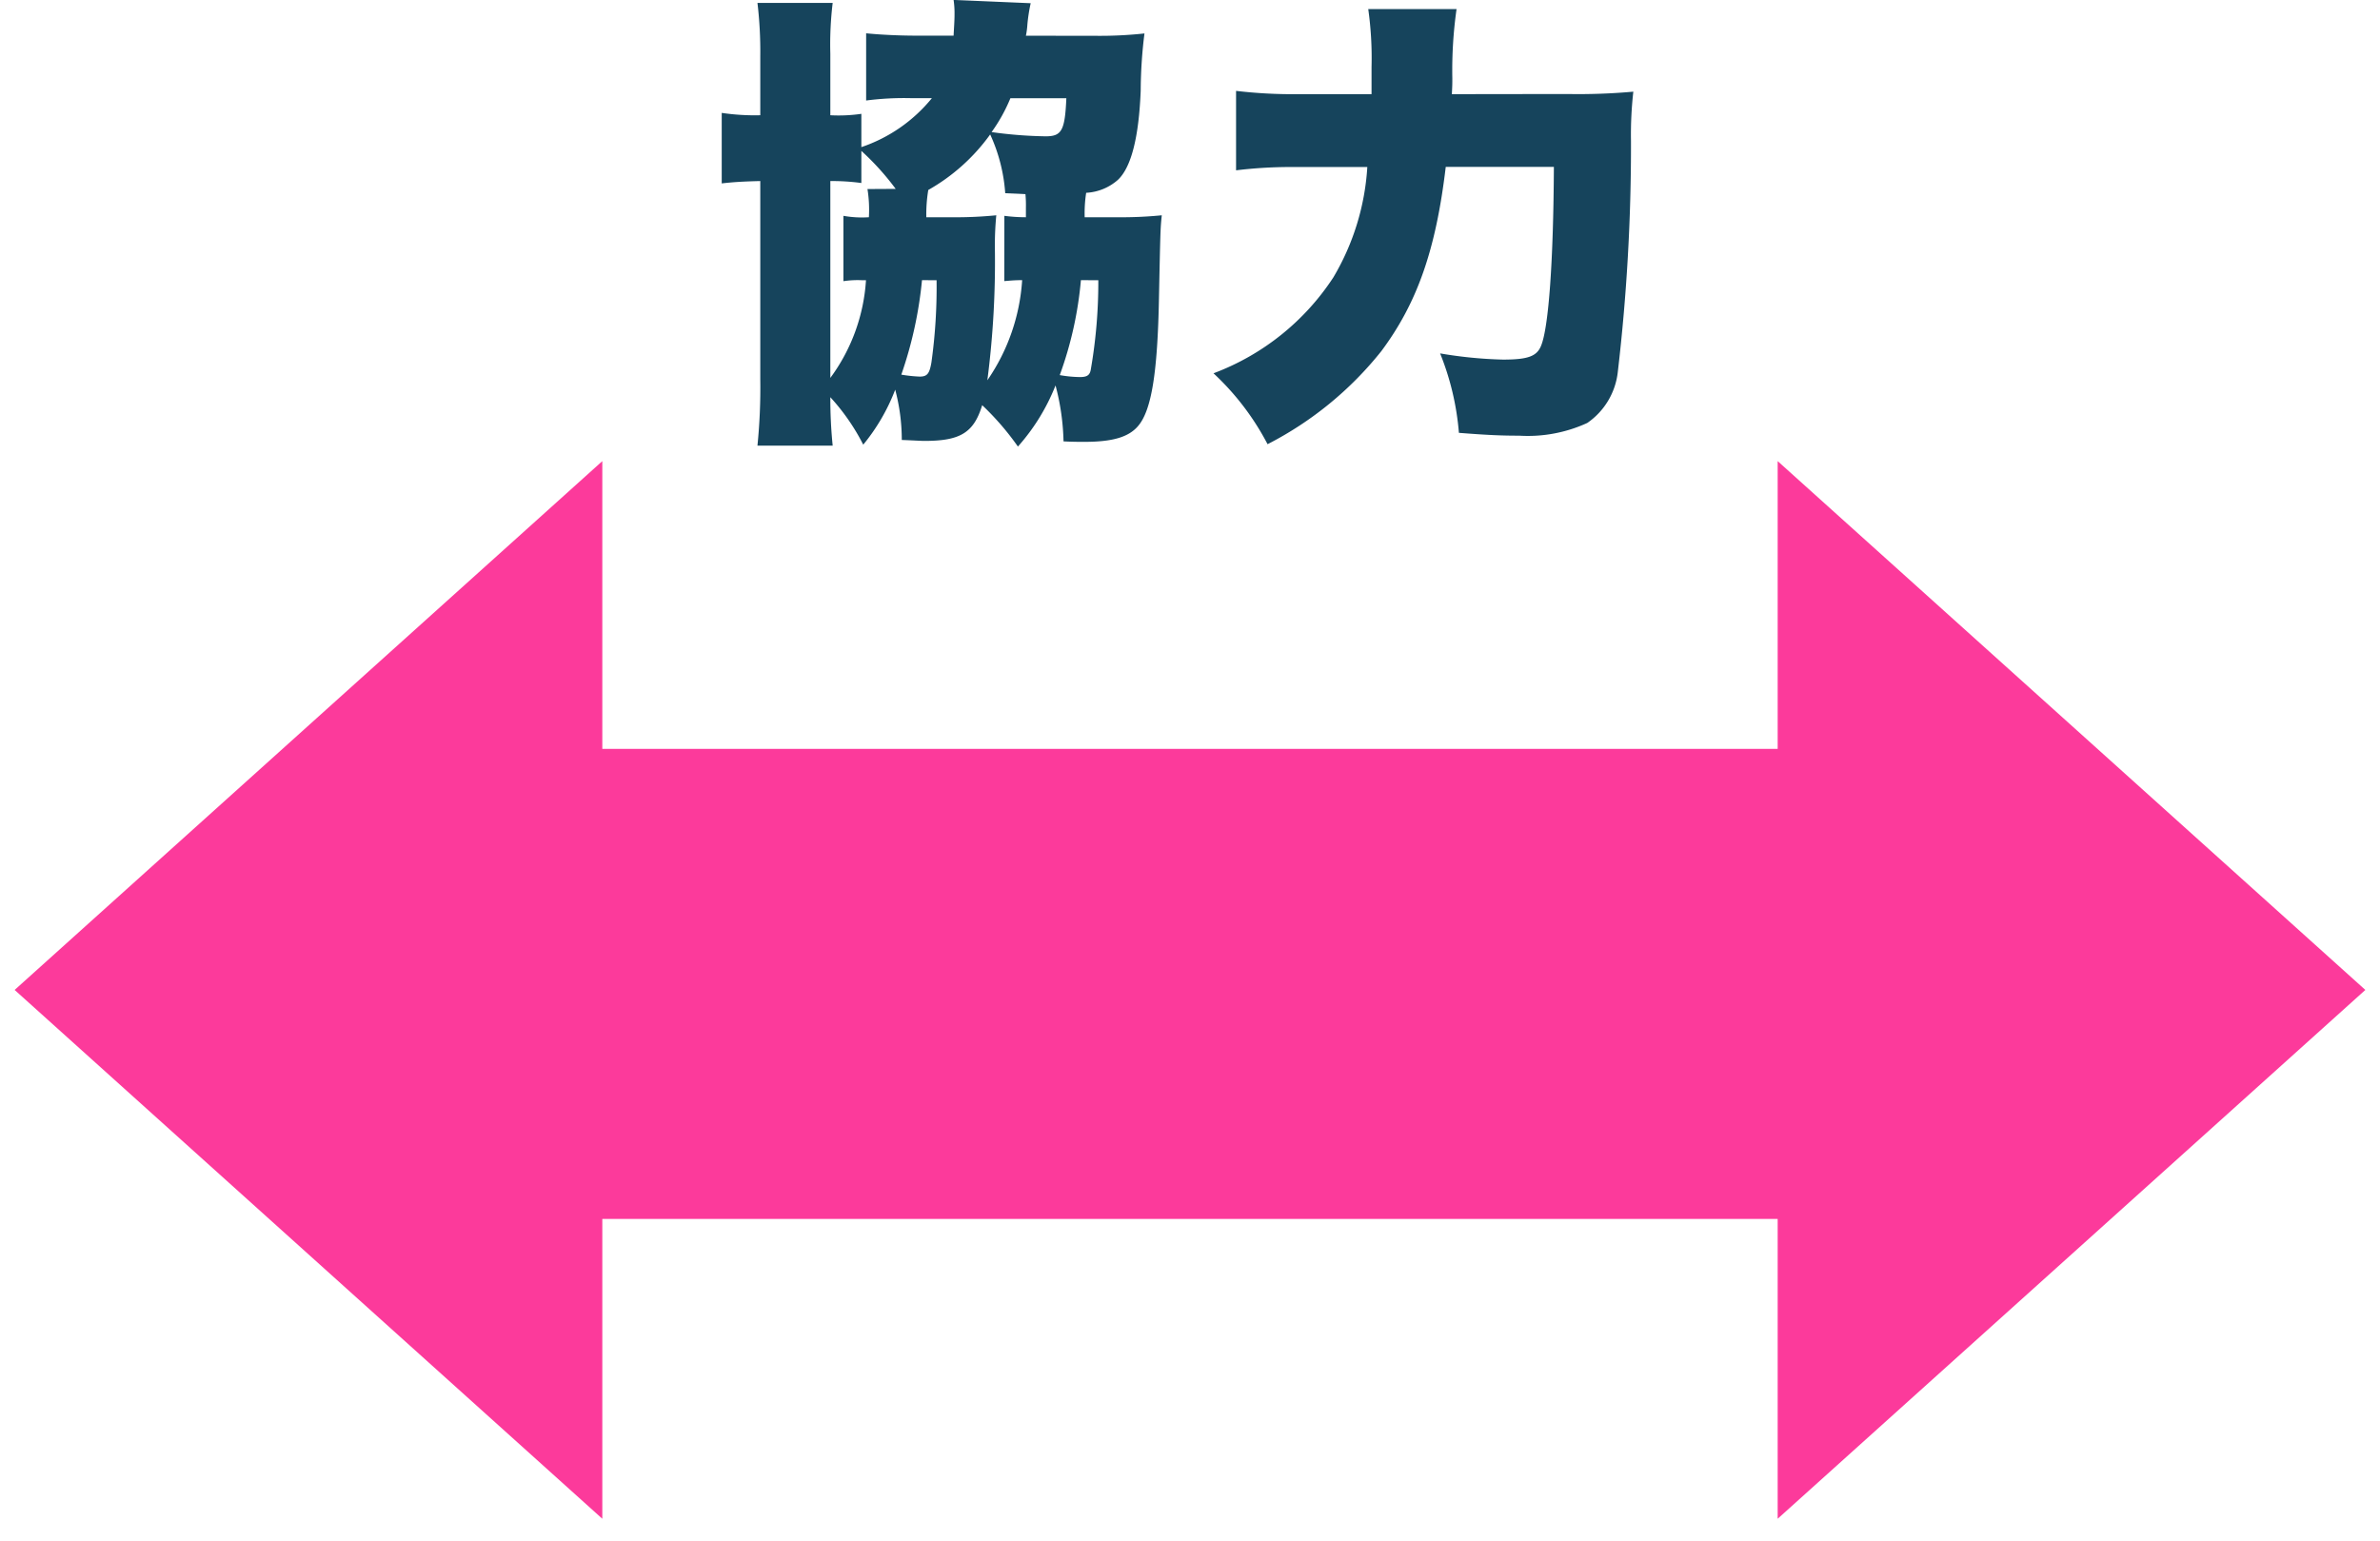 <svg xmlns="http://www.w3.org/2000/svg" width="121.495" height="78.667" viewBox="0 0 121.495 78.667">
  <g id="グループ_16177" data-name="グループ 16177" transform="translate(-659.253 -1173.456)">
    <path id="パス_52301" data-name="パス 52301" d="M-8.376-18.72A4.2,4.2,0,0,0-8.3-19.3a8.568,8.568,0,0,1,.168-1.08l-3.936-.168a4.549,4.549,0,0,1,.048.744c0,.312-.024.624-.048,1.08h-1.92c-.864,0-1.848-.048-2.544-.12v3.432a14.916,14.916,0,0,1,2.3-.12h1.056a7.9,7.9,0,0,1-3.6,2.5v-1.7a7.94,7.94,0,0,1-1.584.072v-3.144a17.639,17.639,0,0,1,.12-2.592h-3.84a20.945,20.945,0,0,1,.144,2.712v3.024a11.491,11.491,0,0,1-1.968-.12v3.6c.624-.072,1.152-.1,1.968-.12V-1.176a29.491,29.491,0,0,1-.144,3.384h3.84a23.909,23.909,0,0,1-.12-2.472A10.867,10.867,0,0,1-16.68,2.16,10.087,10.087,0,0,0-15.048-.648a10.043,10.043,0,0,1,.336,2.568c.648.024.984.048,1.152.048,1.824,0,2.52-.408,2.952-1.824A13.886,13.886,0,0,1-8.784,2.256a10.458,10.458,0,0,0,1.92-3.12,12.058,12.058,0,0,1,.408,2.856c.456.024.816.024,1.056.024,1.44,0,2.256-.24,2.736-.792.7-.792,1.008-2.736,1.08-6.528.072-3.48.072-3.552.144-4.248a20.955,20.955,0,0,1-2.3.1H-5.376A6.879,6.879,0,0,1-5.3-10.7a2.65,2.65,0,0,0,1.632-.672q1.008-.972,1.152-4.536a24.157,24.157,0,0,1,.192-2.928,21.122,21.122,0,0,1-2.52.12Zm2.064,3.192c-.072,1.656-.24,1.944-1.056,1.944a22.061,22.061,0,0,1-2.76-.216,8.487,8.487,0,0,0,.96-1.728ZM-9.48-6.192c.312-.024.5-.048.912-.048a10.135,10.135,0,0,1-1.776,5.112A47.019,47.019,0,0,0-9.96-7.872a16.015,16.015,0,0,1,.072-1.68,20.955,20.955,0,0,1-2.3.1h-1.272a7.54,7.54,0,0,1,.1-1.392A9.864,9.864,0,0,0-10.2-13.68a8.6,8.6,0,0,1,.768,3c.528.024.6.024,1.032.048a6.078,6.078,0,0,1,.024.7v.48a8.459,8.459,0,0,1-1.1-.072Zm-6.984-4.7a6.676,6.676,0,0,1,.072,1.44,5.407,5.407,0,0,1-1.3-.072v3.336a4.841,4.841,0,0,1,.96-.048h.192A9.388,9.388,0,0,1-18.36-1.248V-11.3a11.156,11.156,0,0,1,1.584.1V-12.84A13.411,13.411,0,0,1-15.024-10.9Zm3.528,4.656a27.859,27.859,0,0,1-.264,4.2c-.1.576-.216.72-.6.72a7.284,7.284,0,0,1-.936-.1A20.756,20.756,0,0,0-13.68-6.24Zm8.256,0a26.044,26.044,0,0,1-.384,4.56c-.048.288-.192.384-.552.384a6.289,6.289,0,0,1-1.032-.1A18.993,18.993,0,0,0-5.568-6.24Zm18.048-9.5c.024-.456.024-.528.024-.816a22.155,22.155,0,0,1,.216-3.528H9.1a17.954,17.954,0,0,1,.168,2.952v1.392H5.472a24.72,24.72,0,0,1-3.12-.168v4.056a23.278,23.278,0,0,1,3-.168h3.7A12.527,12.527,0,0,1,7.32-6.384a12.579,12.579,0,0,1-6.12,4.9A13.386,13.386,0,0,1,3.96,2.136,17.806,17.806,0,0,0,9.768-2.616c1.824-2.448,2.784-5.16,3.288-9.408h5.52c-.024,4.8-.264,8.16-.648,9.12-.216.552-.672.72-1.944.72A22.021,22.021,0,0,1,12.768-2.5a13.791,13.791,0,0,1,.96,4.056c1.536.12,2.208.144,3.072.144a7.282,7.282,0,0,0,3.48-.648A3.649,3.649,0,0,0,21.84-1.56a99.034,99.034,0,0,0,.672-11.784,19.468,19.468,0,0,1,.12-2.52,31.288,31.288,0,0,1-3.36.12Z" transform="translate(720 1194)" fill="#16445c"/>
    <g id="グループ_15839" data-name="グループ 15839" transform="translate(4205 -15669.746)">
      <rect id="長方形_2654" data-name="長方形 2654" width="64" height="24" transform="translate(-3453 16905.438) rotate(180)" fill="#fc3a9b" stroke="rgba(0,0,0,0)" stroke-miterlimit="10" stroke-width="1"/>
      <path id="多角形_33" data-name="多角形 33" d="M27,0,54,30H0Z" transform="translate(-3425 16866.746) rotate(90)" fill="#fc3a9b" stroke="rgba(0,0,0,0)" stroke-miterlimit="10" stroke-width="1"/>
      <path id="多角形_34" data-name="多角形 34" d="M27,0,54,30H0Z" transform="translate(-3545 16920.746) rotate(-90)" fill="#fc3a9b" stroke="rgba(0,0,0,0)" stroke-miterlimit="10" stroke-width="1"/>
    </g>
  </g>
</svg>
